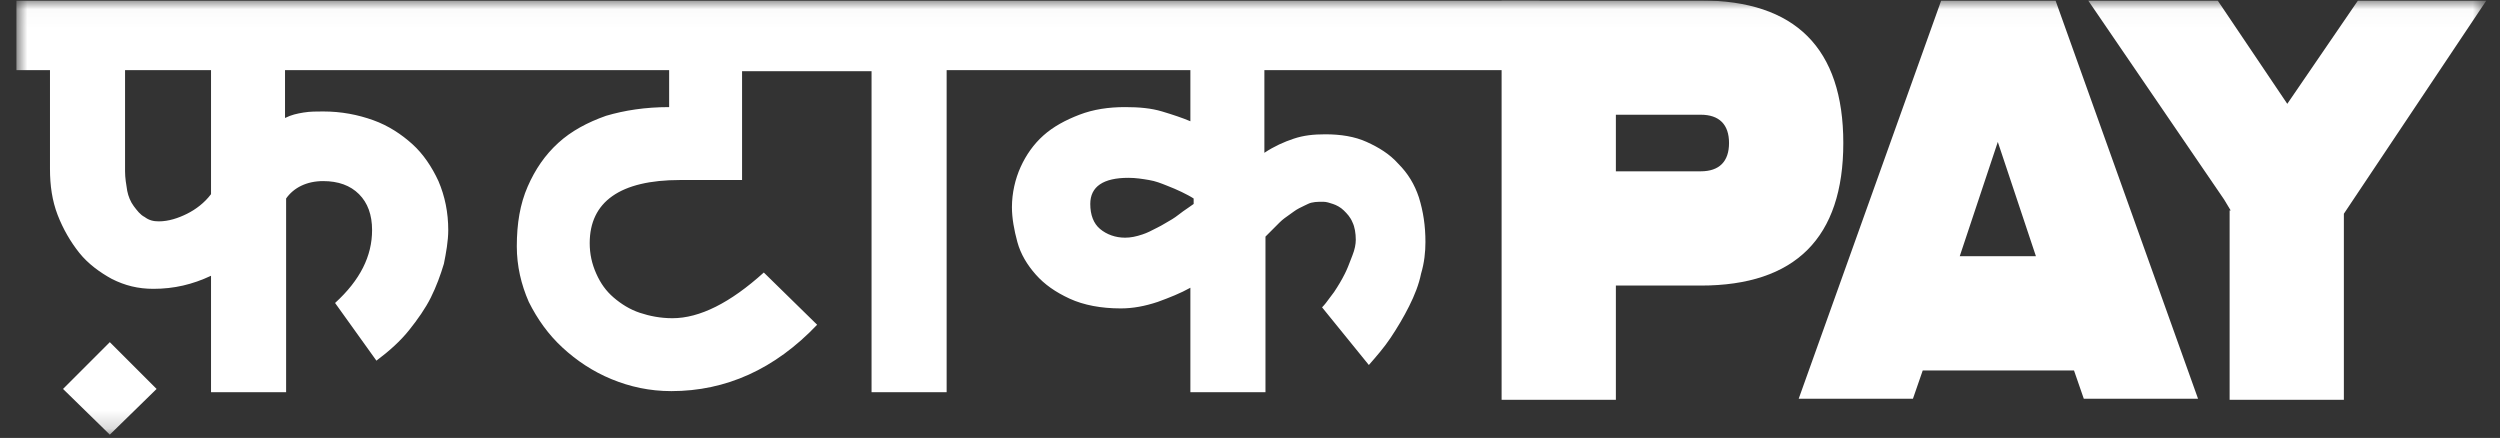 <svg width="137" height="24" viewBox="0 0 137 24" fill="none" xmlns="http://www.w3.org/2000/svg">
<rect x="0" y="0" width="137" height="24" fill="#333333" stroke="none"/>
<g clip-path="url(#clip0_678_308)">
<mask id="mask0_678_308" style="mask-type:luminance" maskUnits="userSpaceOnUse" x="0" y="0" width="137" height="24">
<path d="M136.256 0.025H0.89V23.819H136.256V0.025Z" fill="white"/>
</mask>
<g mask="url(#mask0_678_308)">
<path fill-rule="evenodd" clip-rule="evenodd" d="M84.375 0.025V3.842H69.288V8.374C69.825 8.016 70.362 7.778 70.898 7.599C71.435 7.42 71.972 7.36 72.628 7.36C73.463 7.36 74.238 7.479 74.894 7.778C75.55 8.076 76.146 8.434 76.623 8.97C77.16 9.507 77.518 10.103 77.756 10.819C77.995 11.594 78.114 12.369 78.114 13.264C78.114 13.8 78.054 14.397 77.875 14.993C77.756 15.589 77.518 16.186 77.219 16.782C76.921 17.378 76.564 17.975 76.206 18.511C75.848 19.048 75.43 19.525 75.013 20.002L72.449 16.842C72.6 16.691 72.727 16.516 72.861 16.332C72.938 16.226 73.017 16.116 73.105 16.007C73.343 15.649 73.522 15.351 73.701 14.993C73.831 14.734 73.929 14.474 74.019 14.238C74.053 14.148 74.086 14.061 74.119 13.979C74.238 13.681 74.297 13.383 74.297 13.145C74.297 12.787 74.238 12.429 74.119 12.19C73.999 11.892 73.82 11.713 73.642 11.534C73.463 11.355 73.224 11.236 73.045 11.177C72.866 11.117 72.688 11.057 72.508 11.057C72.21 11.057 71.912 11.057 71.674 11.177C71.616 11.206 71.554 11.234 71.491 11.264C71.294 11.357 71.079 11.459 70.898 11.594C70.829 11.646 70.754 11.698 70.678 11.752C70.491 11.882 70.292 12.021 70.123 12.19L69.348 12.966V21.493H65.233V15.768C64.697 16.067 64.1 16.305 63.444 16.544C62.729 16.782 62.073 16.901 61.417 16.901C60.343 16.901 59.389 16.722 58.614 16.365C57.839 16.007 57.243 15.589 56.766 15.053C56.288 14.516 55.931 13.92 55.752 13.264C55.573 12.608 55.454 11.952 55.454 11.355C55.454 10.58 55.633 9.805 55.931 9.149C56.229 8.493 56.646 7.897 57.183 7.42C57.72 6.943 58.376 6.585 59.151 6.287C59.926 5.989 60.761 5.869 61.655 5.869C62.431 5.869 63.087 5.929 63.683 6.108C64.279 6.287 64.816 6.466 65.233 6.645V3.842H55.692H54.559H51.876V21.493H47.761V3.901H47.045H45.912H40.665V9.865H37.266C33.986 9.865 32.316 11.057 32.316 13.323C32.316 13.92 32.435 14.456 32.674 14.993C32.913 15.53 33.211 15.947 33.628 16.305C34.045 16.663 34.523 16.961 35.059 17.14C35.596 17.319 36.192 17.438 36.848 17.438C38.339 17.438 40.009 16.603 41.857 14.934L44.779 17.796C42.454 20.241 39.77 21.433 36.789 21.433C35.596 21.433 34.523 21.195 33.509 20.777C32.495 20.36 31.601 19.764 30.825 19.048C30.05 18.332 29.454 17.498 28.977 16.544C28.559 15.589 28.321 14.576 28.321 13.502C28.321 12.25 28.5 11.177 28.917 10.223C29.335 9.268 29.871 8.493 30.587 7.837C31.302 7.181 32.197 6.704 33.211 6.346C34.224 6.048 35.357 5.869 36.669 5.869V3.842H28.023H26.89H15.619V6.466C15.977 6.287 16.275 6.227 16.633 6.167C16.991 6.108 17.349 6.108 17.706 6.108C18.72 6.108 19.614 6.287 20.449 6.585C21.284 6.883 22 7.36 22.596 7.897C23.192 8.434 23.669 9.149 24.027 9.924C24.385 10.759 24.564 11.654 24.564 12.608C24.564 13.204 24.445 13.86 24.325 14.456C24.147 15.053 23.908 15.709 23.61 16.305C23.312 16.901 22.894 17.498 22.417 18.094C21.94 18.69 21.344 19.227 20.628 19.764L18.362 16.603C19.734 15.351 20.39 14.039 20.39 12.608C20.39 11.773 20.151 11.117 19.674 10.64C19.197 10.163 18.541 9.924 17.706 9.924C16.812 9.924 16.096 10.282 15.679 10.878V21.493H11.564V15.112C10.55 15.589 9.537 15.828 8.404 15.828C7.569 15.828 6.853 15.649 6.138 15.291C5.482 14.934 4.826 14.456 4.349 13.86C3.872 13.264 3.454 12.548 3.156 11.773C2.858 10.998 2.739 10.163 2.739 9.268V3.842H0.89V0.025H26.949H28.082H46.091H47.224H54.798H55.931H84.375ZM10.252 11.713C10.729 11.475 11.206 11.117 11.564 10.64V3.842H6.853V9.388C6.853 9.745 6.913 10.103 6.972 10.461C7.032 10.759 7.151 11.057 7.33 11.296C7.509 11.534 7.688 11.773 7.927 11.892C8.165 12.071 8.404 12.131 8.702 12.131C9.238 12.131 9.775 11.952 10.252 11.713ZM65.097 11.398C65.209 11.322 65.316 11.249 65.412 11.177V10.878C65.233 10.759 64.995 10.64 64.756 10.521C64.518 10.401 64.22 10.282 63.922 10.163C63.623 10.044 63.325 9.924 62.967 9.865C62.609 9.805 62.252 9.745 61.834 9.745C60.463 9.745 59.747 10.223 59.747 11.177C59.747 11.773 59.926 12.25 60.284 12.548C60.642 12.846 61.119 13.025 61.655 13.025C61.954 13.025 62.252 12.966 62.609 12.846C62.876 12.758 63.109 12.636 63.359 12.505C63.444 12.461 63.532 12.415 63.623 12.369C63.703 12.322 63.786 12.274 63.872 12.225C64.108 12.091 64.359 11.948 64.577 11.773C64.755 11.631 64.932 11.51 65.097 11.398ZM6.018 23.819L3.454 21.314L6.018 18.75L8.582 21.314L6.018 23.819Z" fill="white"/>
<path fill-rule="evenodd" clip-rule="evenodd" d="M88.55 15.649V21.91H82.288V0.025H93.201C98.389 0.025 101.013 2.649 101.013 7.837C101.013 13.025 98.389 15.649 93.201 15.649H88.55ZM88.55 6.287V9.388H93.201C94.215 9.388 94.751 8.851 94.751 7.837C94.751 6.823 94.215 6.287 93.201 6.287H88.55ZM105.366 20.3L104.829 21.851H98.568L106.379 0.025H112.642L120.453 21.851H114.192L113.655 20.3H105.366ZM111.568 14.039L109.48 7.778L107.394 14.039H111.568ZM121.884 10.938L122.242 11.534H122.183V21.91H128.444V11.713L128.921 10.998L136.256 0.025H129.219L125.343 5.69L121.527 0.025H114.431L121.884 10.938Z" fill="white"/>
</g>
</g>
<defs>
<clipPath id="clip0_678_308">
<rect width="135.366" height="23.949" fill="white" transform="translate(0.89 0.025)"/>
</clipPath>
</defs>
</svg>
